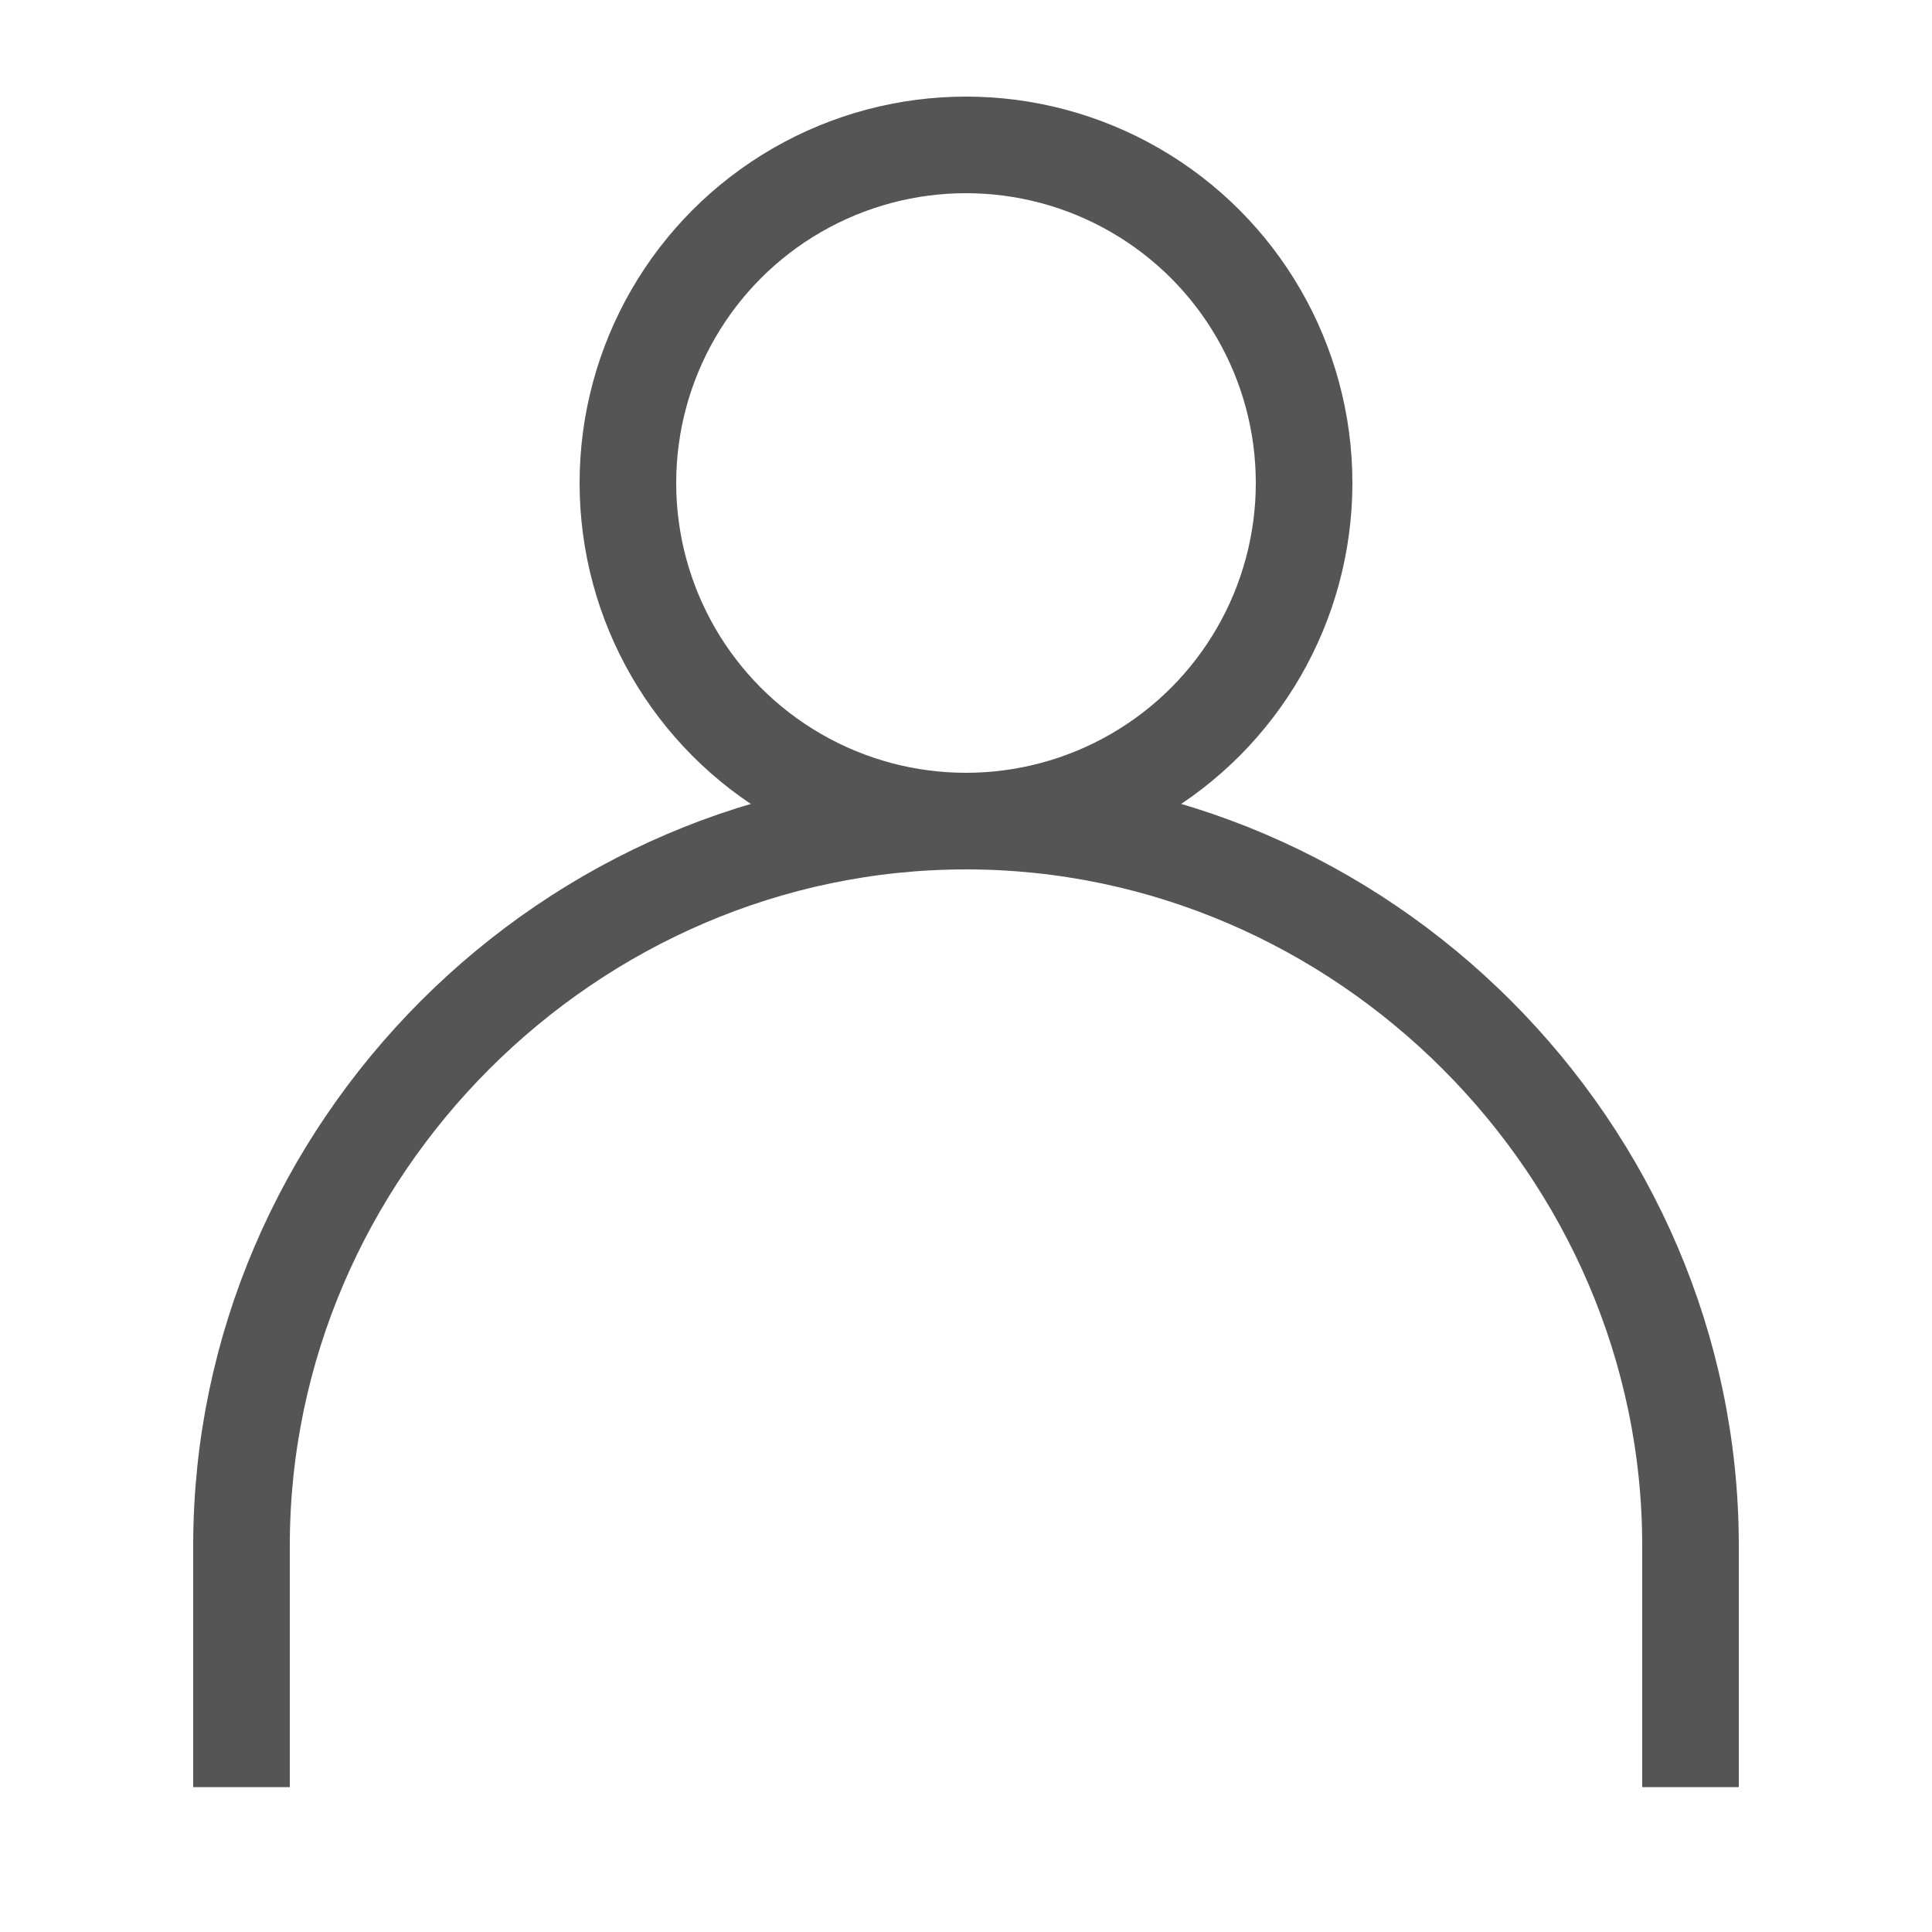 <svg version="1.1" id="Layer_1" xmlns="http://www.w3.org/2000/svg" xmlns:xlink="http://www.w3.org/1999/xlink" x="0px" y="0px"
    viewBox="0 0 20 20" class="icon-profile">
    <style type="text/css">
        .st0 {
            fill: none;
            stroke: #555555;
        }
    </style>
    <title>Profile</title>
    <g id="Profile">
        <path id="Combined-Shape" class="st0" d="M17.5,18.5V16c0-4.1-3.4-7.5-7.5-7.5S2.5,11.9,2.5,16v2.5"/>
        <circle id="Oval-2" class="st0" cx="10" cy="5" r="3.5"/>
    </g>
</svg>